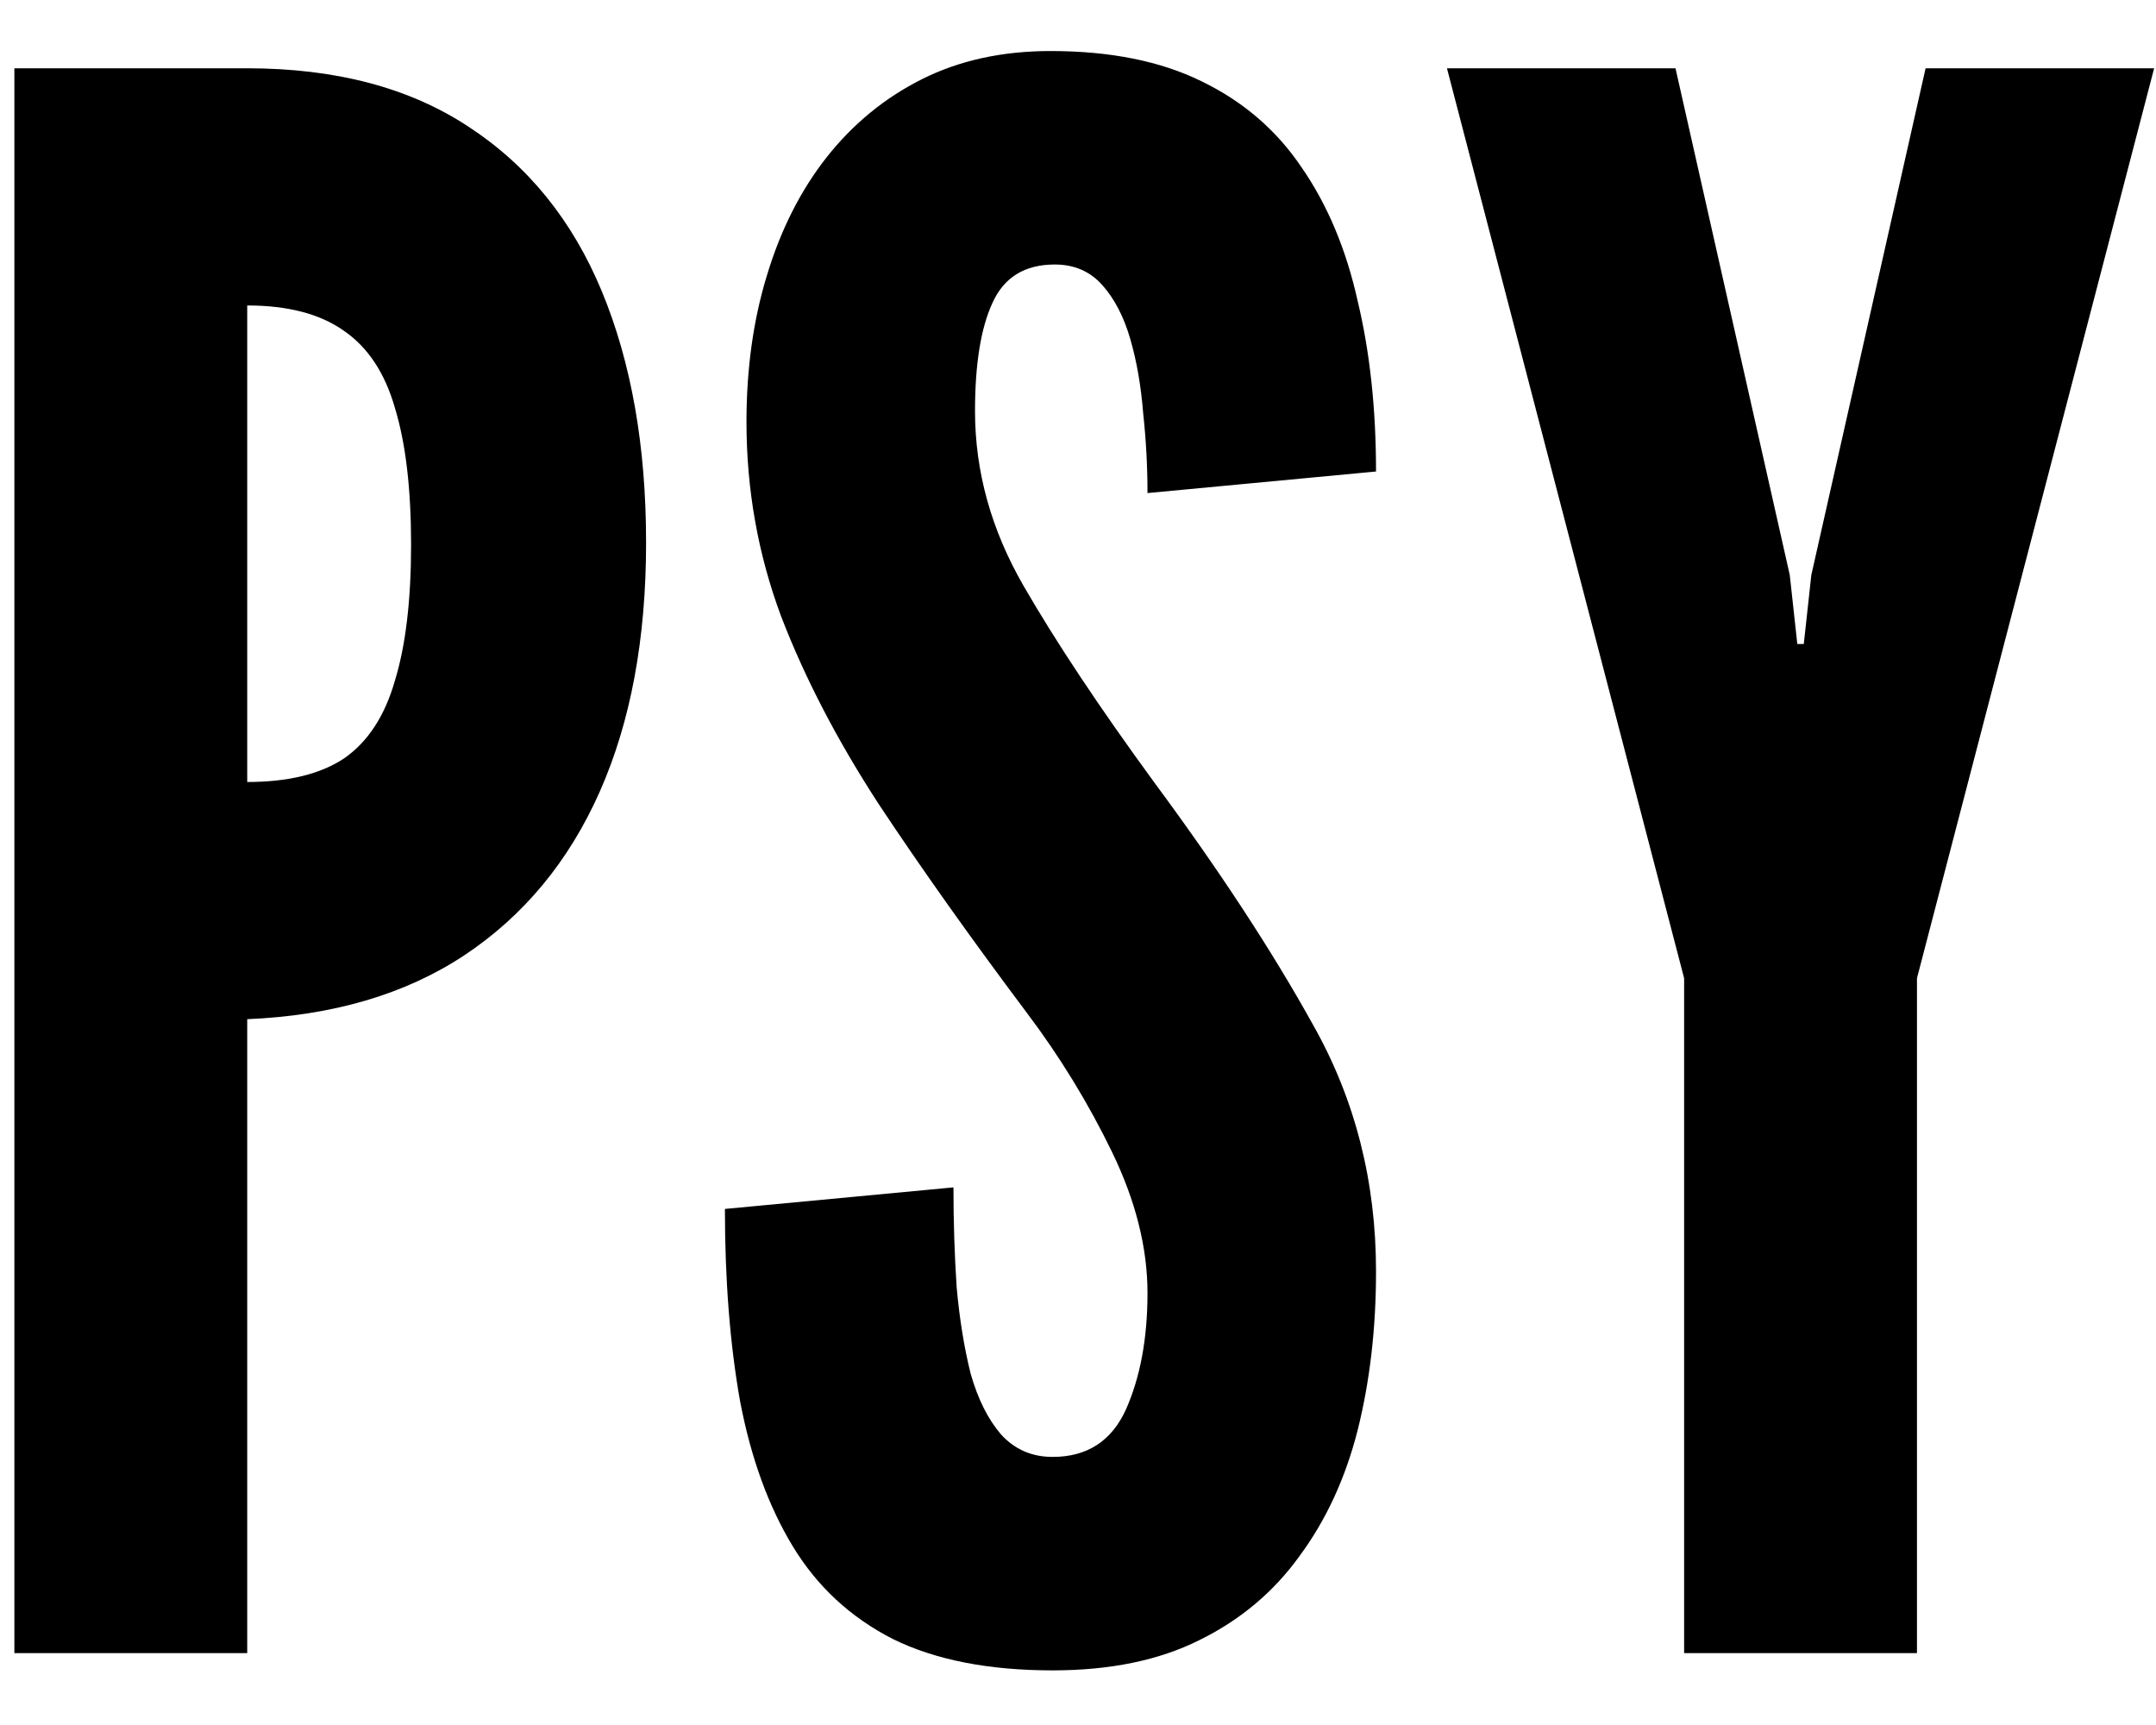 <?xml version="1.0" encoding="UTF-8"?> <svg xmlns="http://www.w3.org/2000/svg" width="30" height="24" viewBox="0 0 30 24" fill="none"><path d="M0.2 23V0.95H3.44C4.67 0.95 5.695 1.22 6.515 1.76C7.345 2.3 7.965 3.065 8.375 4.055C8.785 5.045 8.99 6.21 8.99 7.55C8.99 8.89 8.775 10.045 8.345 11.015C7.915 11.985 7.285 12.745 6.455 13.295C5.635 13.835 4.63 14.13 3.44 14.18V23H0.2ZM3.44 10.88C4.01 10.88 4.46 10.77 4.79 10.55C5.12 10.32 5.355 9.96 5.495 9.47C5.645 8.98 5.72 8.35 5.72 7.58C5.72 6.8 5.645 6.165 5.495 5.675C5.355 5.185 5.115 4.825 4.775 4.595C4.445 4.365 4 4.25 3.44 4.25V10.88ZM14.647 23.24C13.757 23.24 13.017 23.095 12.427 22.805C11.837 22.505 11.372 22.075 11.032 21.515C10.692 20.955 10.447 20.28 10.297 19.49C10.157 18.7 10.087 17.81 10.087 16.82L13.267 16.52C13.267 17 13.282 17.465 13.312 17.915C13.352 18.355 13.417 18.755 13.507 19.115C13.607 19.465 13.747 19.745 13.927 19.955C14.117 20.165 14.357 20.27 14.647 20.27C15.127 20.27 15.467 20.05 15.667 19.61C15.867 19.16 15.967 18.62 15.967 17.99C15.967 17.36 15.802 16.705 15.472 16.025C15.142 15.345 14.747 14.7 14.287 14.09C13.507 13.05 12.822 12.085 12.232 11.195C11.652 10.305 11.197 9.43 10.867 8.57C10.547 7.71 10.387 6.81 10.387 5.87C10.387 5.13 10.482 4.45 10.672 3.83C10.862 3.2 11.137 2.655 11.497 2.195C11.867 1.725 12.312 1.36 12.832 1.1C13.352 0.84 13.947 0.71 14.617 0.71C15.447 0.71 16.147 0.85 16.717 1.13C17.297 1.41 17.762 1.81 18.112 2.33C18.472 2.85 18.732 3.47 18.892 4.19C19.062 4.9 19.147 5.69 19.147 6.56L15.967 6.86C15.967 6.49 15.947 6.12 15.907 5.75C15.877 5.37 15.817 5.025 15.727 4.715C15.637 4.405 15.507 4.155 15.337 3.965C15.167 3.775 14.947 3.68 14.677 3.68C14.257 3.68 13.967 3.86 13.807 4.22C13.647 4.57 13.567 5.07 13.567 5.72C13.567 6.56 13.792 7.37 14.242 8.15C14.692 8.93 15.297 9.84 16.057 10.88C16.967 12.11 17.707 13.24 18.277 14.27C18.857 15.3 19.147 16.44 19.147 17.69C19.147 18.48 19.062 19.215 18.892 19.895C18.722 20.565 18.452 21.15 18.082 21.65C17.722 22.15 17.257 22.54 16.687 22.82C16.127 23.1 15.447 23.24 14.647 23.24ZM23.434 23V13.61L20.134 0.95H23.314L24.904 8L25.009 8.96H25.099L25.204 8L26.794 0.95H29.974L26.674 13.61V23H23.434Z" fill="black"></path></svg> 